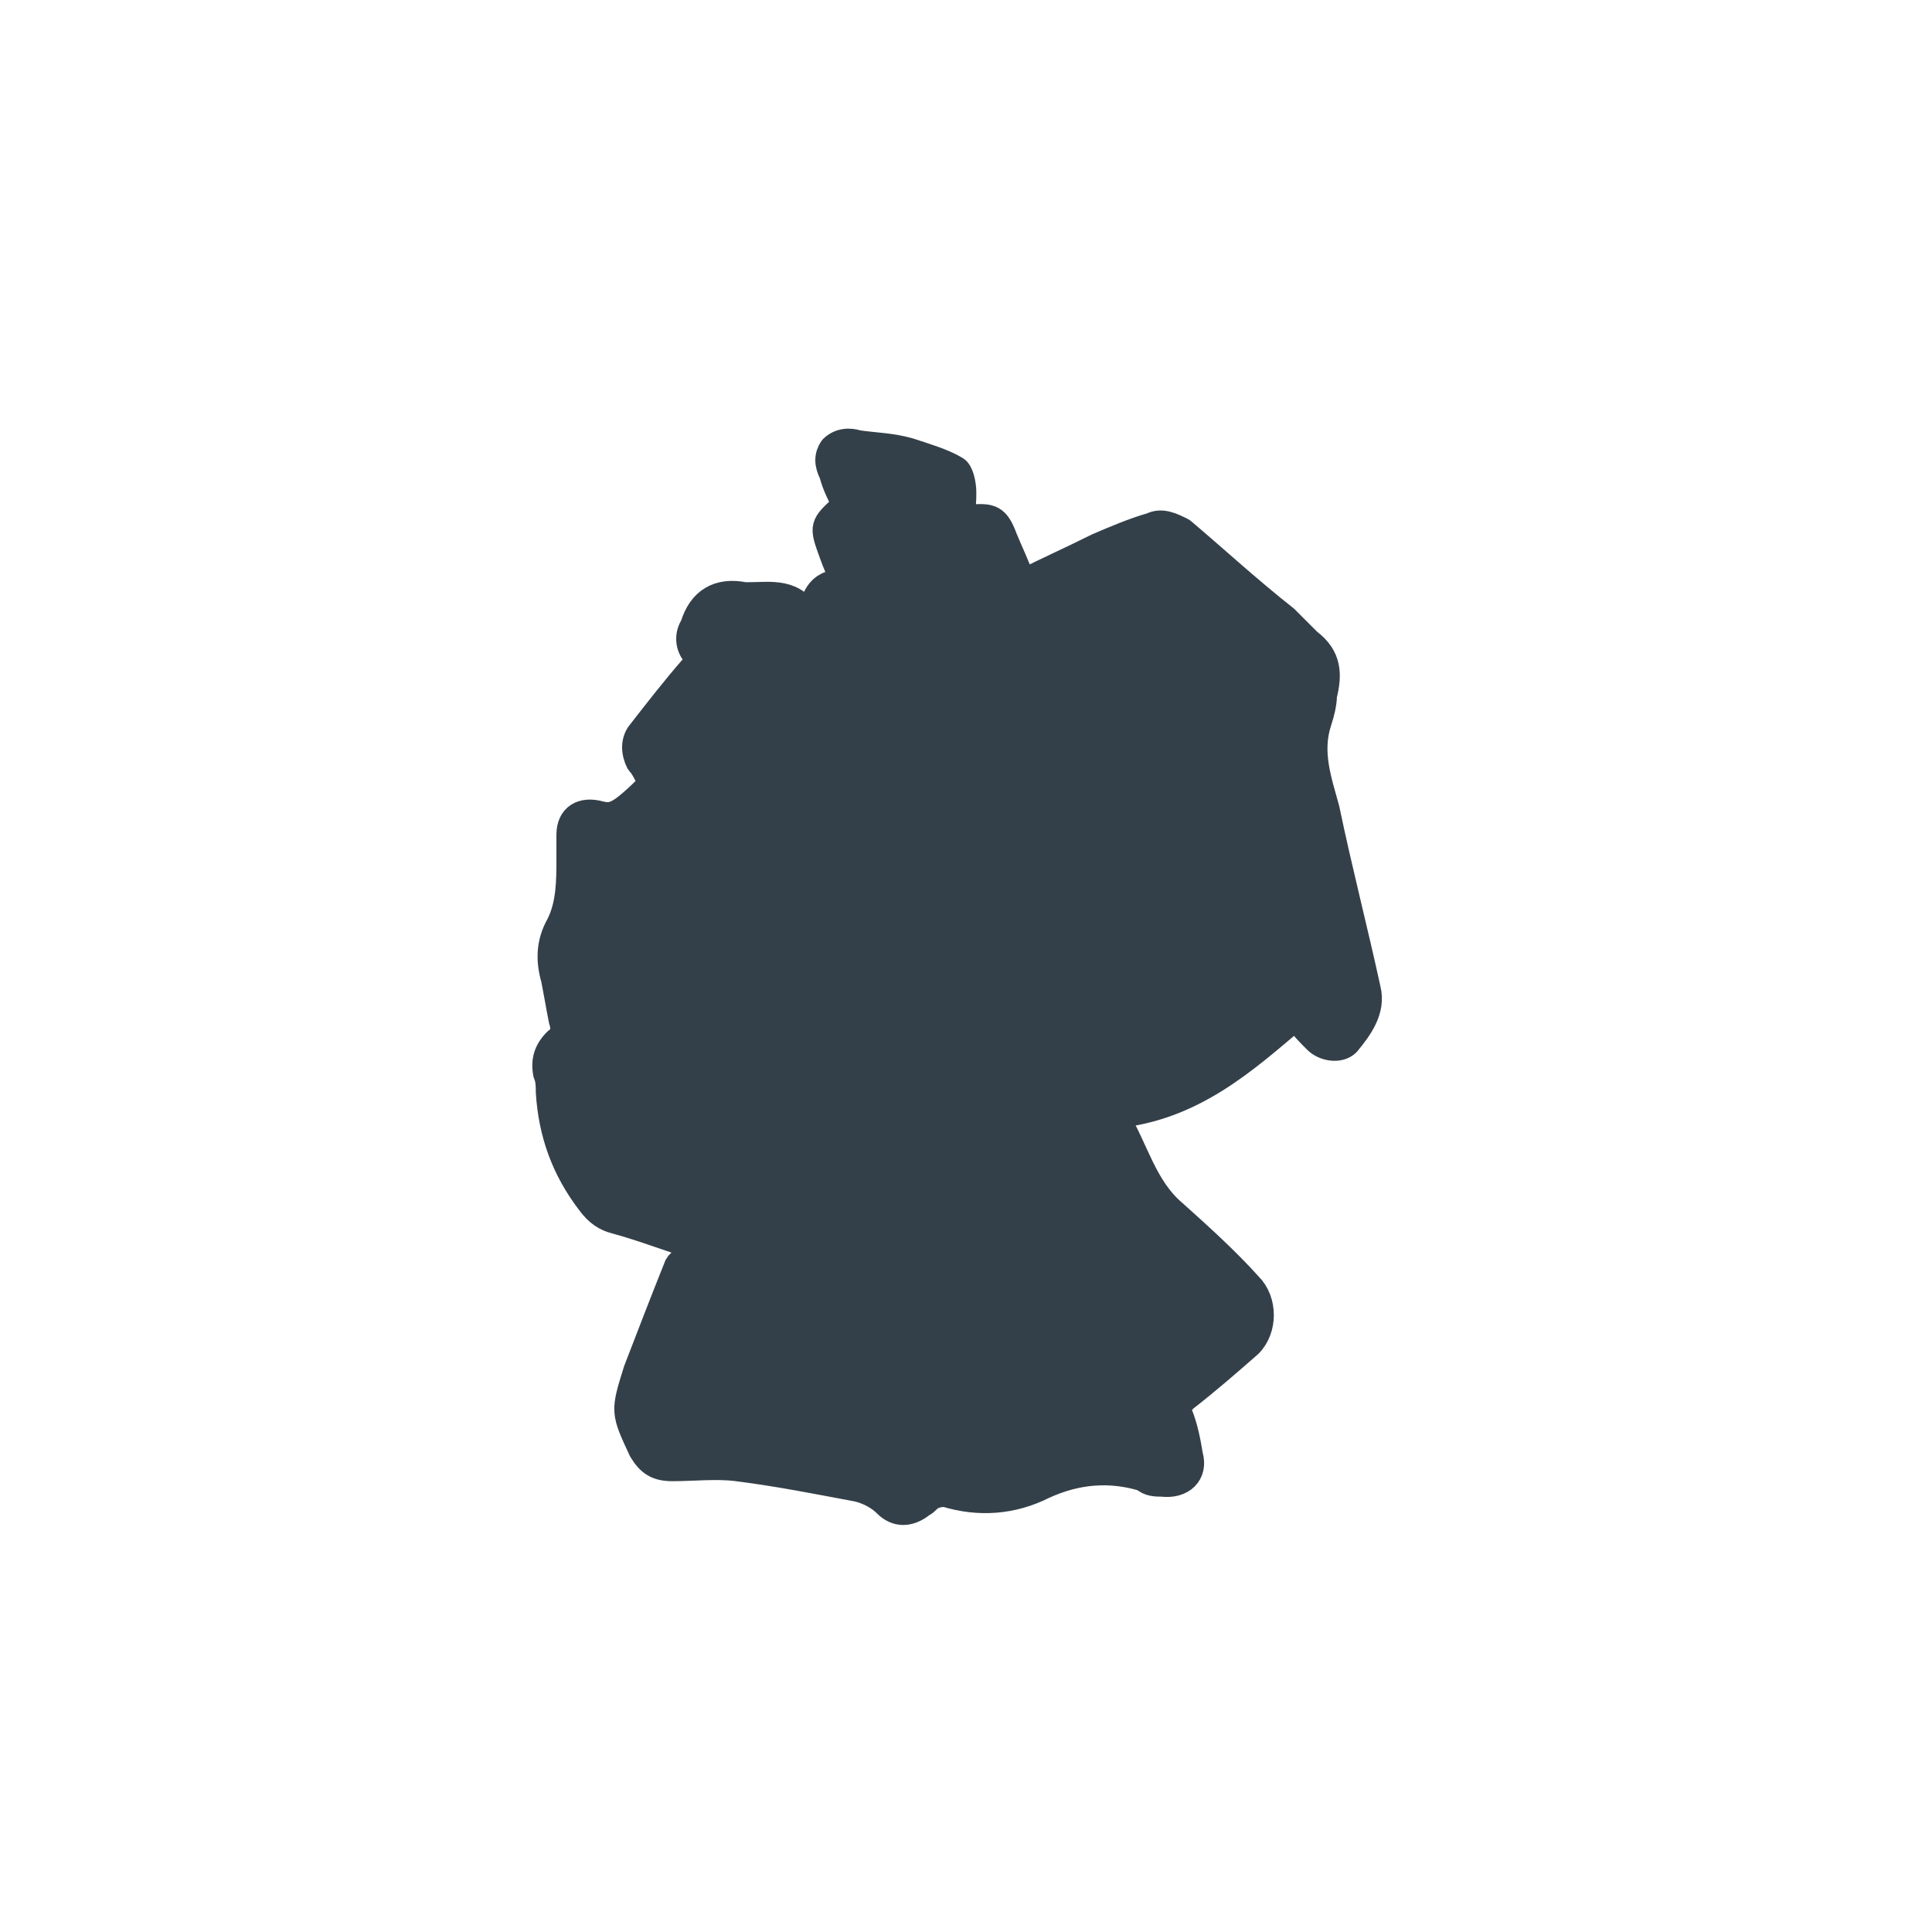 <?xml version="1.0" encoding="UTF-8"?>
<svg xmlns="http://www.w3.org/2000/svg" version="1.1" viewBox="0 0 75 75">
  <defs>
    <style>
      .cls-1 {
        fill: #344049;
        stroke: #344049;
        stroke-linecap: round;
        stroke-linejoin: bevel;
      }
    </style>
  </defs>
  <!-- Generator: Adobe Illustrator 28.7.1, SVG Export Plug-In . SVG Version: 1.2.0 Build 142)  -->
  <g>
    <g id="Calque_1">
      <path class="cls-1" d="M27,48.4c-1-.3-2-.7-3.1-1-.4-.1-.7-.3-1-.7-1-1.3-1.5-2.7-1.6-4.3,0-.2,0-.5-.1-.7-.1-.5,0-.9.4-1.3.3-.2.3-.5.2-.8-.1-.5-.2-1.1-.3-1.6-.2-.7-.2-1.4.2-2.1.4-.8.4-1.7.4-2.6,0-.3,0-.6,0-.9,0-.7.5-1,1.2-.8.4.1.6,0,.9-.2.4-.3.7-.6,1.1-1-.2-.3-.3-.6-.5-.8-.2-.4-.2-.8,0-1.1.7-.9,1.4-1.8,2.1-2.6.2-.2.3-.4,0-.6-.2-.3-.2-.7,0-1,0,0,0,0,0,0,.3-1,1-1.4,2-1.2,0,0,.1,0,.2,0,.8,0,1.8-.2,2.3.9.2-.7.3-1.4,1.3-1.4-.1-.4-.3-.8-.4-1.1-.4-1.1-.4-1.1.5-1.9-.2-.4-.4-.8-.5-1.2-.2-.4-.2-.7,0-1,.3-.3.7-.3,1-.2.7.1,1.3.1,2,.3.6.2,1.3.4,1.8.7.2.1.3.6.3.9,0,.3,0,.6-.1,1,.2,0,.2,0,.3,0,.9-.1,1.1,0,1.4.8.2.5.5,1.1.7,1.7,1-.5,1.9-.9,2.9-1.4.7-.3,1.4-.6,2.1-.8.4-.2.8,0,1.2.2,1.3,1.1,2.6,2.3,4,3.4.3.3.6.6.9.9.8.6.8,1.3.6,2.1,0,.3-.1.7-.2,1-.4,1.2,0,2.3.3,3.4.5,2.4,1.1,4.7,1.6,7,.2.8-.3,1.5-.8,2.1-.3.3-.9.2-1.2-.1-.3-.3-.5-.5-.8-.9-2,1.7-4,3.5-7,3.8.8,1.3,1.1,2.8,2.3,3.8,1,.9,2,1.8,2.9,2.8.6.6.6,1.7,0,2.3-.8.7-1.6,1.4-2.5,2.1-.2.2-.3.3-.2.6.2.5.3,1,.4,1.6.2.7-.3,1.2-1.1,1.1-.2,0-.5,0-.7-.2-1.3-.4-2.6-.3-3.9.3-1.2.6-2.5.7-3.8.3-.1,0-.3,0-.5.1s-.2.2-.4.3c-.5.4-1,.4-1.4,0-.3-.3-.7-.5-1.1-.6-1.6-.3-3.1-.6-4.7-.8-.8-.1-1.7,0-2.5,0-.6,0-.9-.2-1.2-.7-.7-1.5-.7-1.5-.2-3.1.5-1.3,1-2.6,1.6-4.1h0Z"/>
    </g>
  </g>
</svg>